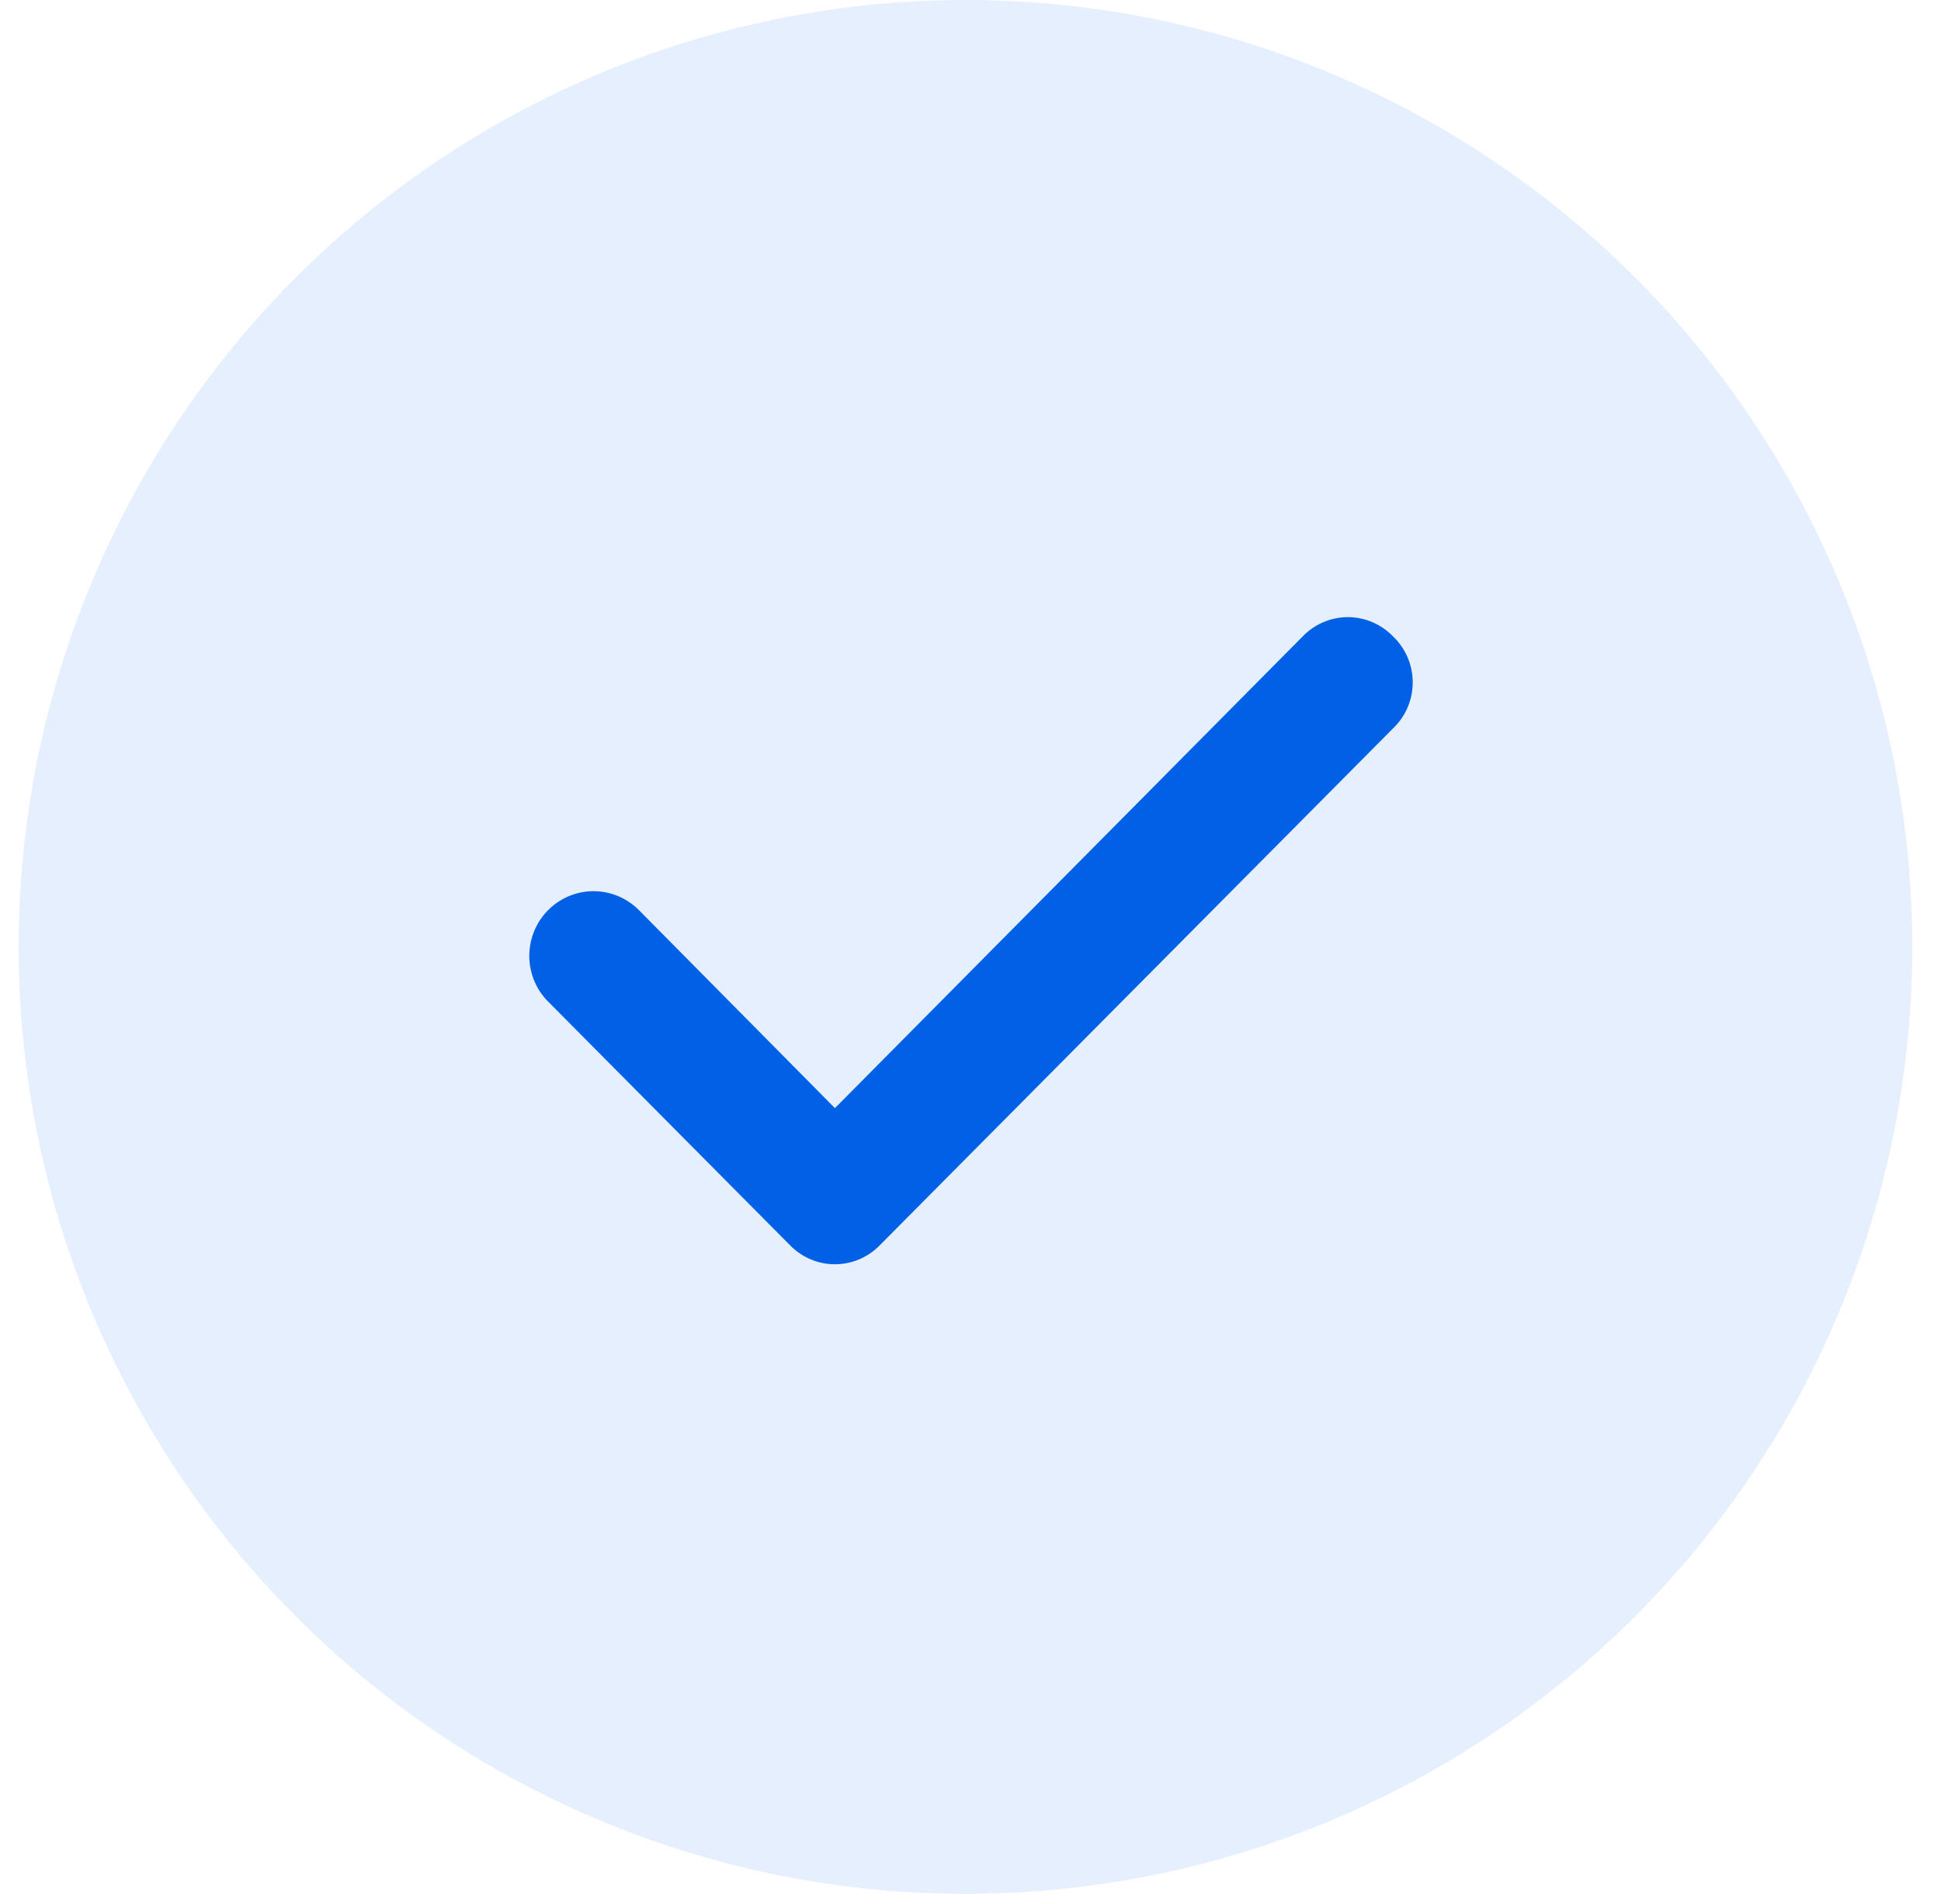 <svg width="52" height="51" viewBox="0 0 52 51" fill="none" xmlns="http://www.w3.org/2000/svg">
<g id="Group 7415">
<circle id="Ellipse 87" cx="25.865" cy="25.365" r="25.365" fill="#0061E6" fill-opacity="0.1"/>
<path id="Vector" d="M37.305 17.033C37.148 16.874 36.962 16.748 36.757 16.662C36.552 16.576 36.332 16.531 36.109 16.531C35.887 16.531 35.667 16.576 35.462 16.662C35.257 16.748 35.07 16.874 34.914 17.033L22.368 29.683L17.097 24.359C16.934 24.201 16.742 24.076 16.532 23.993C16.322 23.909 16.097 23.868 15.871 23.872C15.645 23.876 15.422 23.925 15.215 24.016C15.008 24.106 14.82 24.237 14.663 24.401C14.506 24.565 14.383 24.758 14.3 24.97C14.217 25.181 14.177 25.407 14.18 25.635C14.184 25.863 14.233 26.087 14.323 26.296C14.413 26.505 14.543 26.693 14.706 26.851L21.172 33.363C21.329 33.522 21.515 33.648 21.72 33.734C21.925 33.821 22.145 33.865 22.368 33.865C22.59 33.865 22.81 33.821 23.015 33.734C23.221 33.648 23.407 33.522 23.563 33.363L37.305 19.526C37.476 19.367 37.612 19.174 37.706 18.96C37.799 18.745 37.847 18.514 37.847 18.279C37.847 18.045 37.799 17.813 37.706 17.599C37.612 17.384 37.476 17.192 37.305 17.033Z" fill="#0061E6"/>
</g>
</svg>
